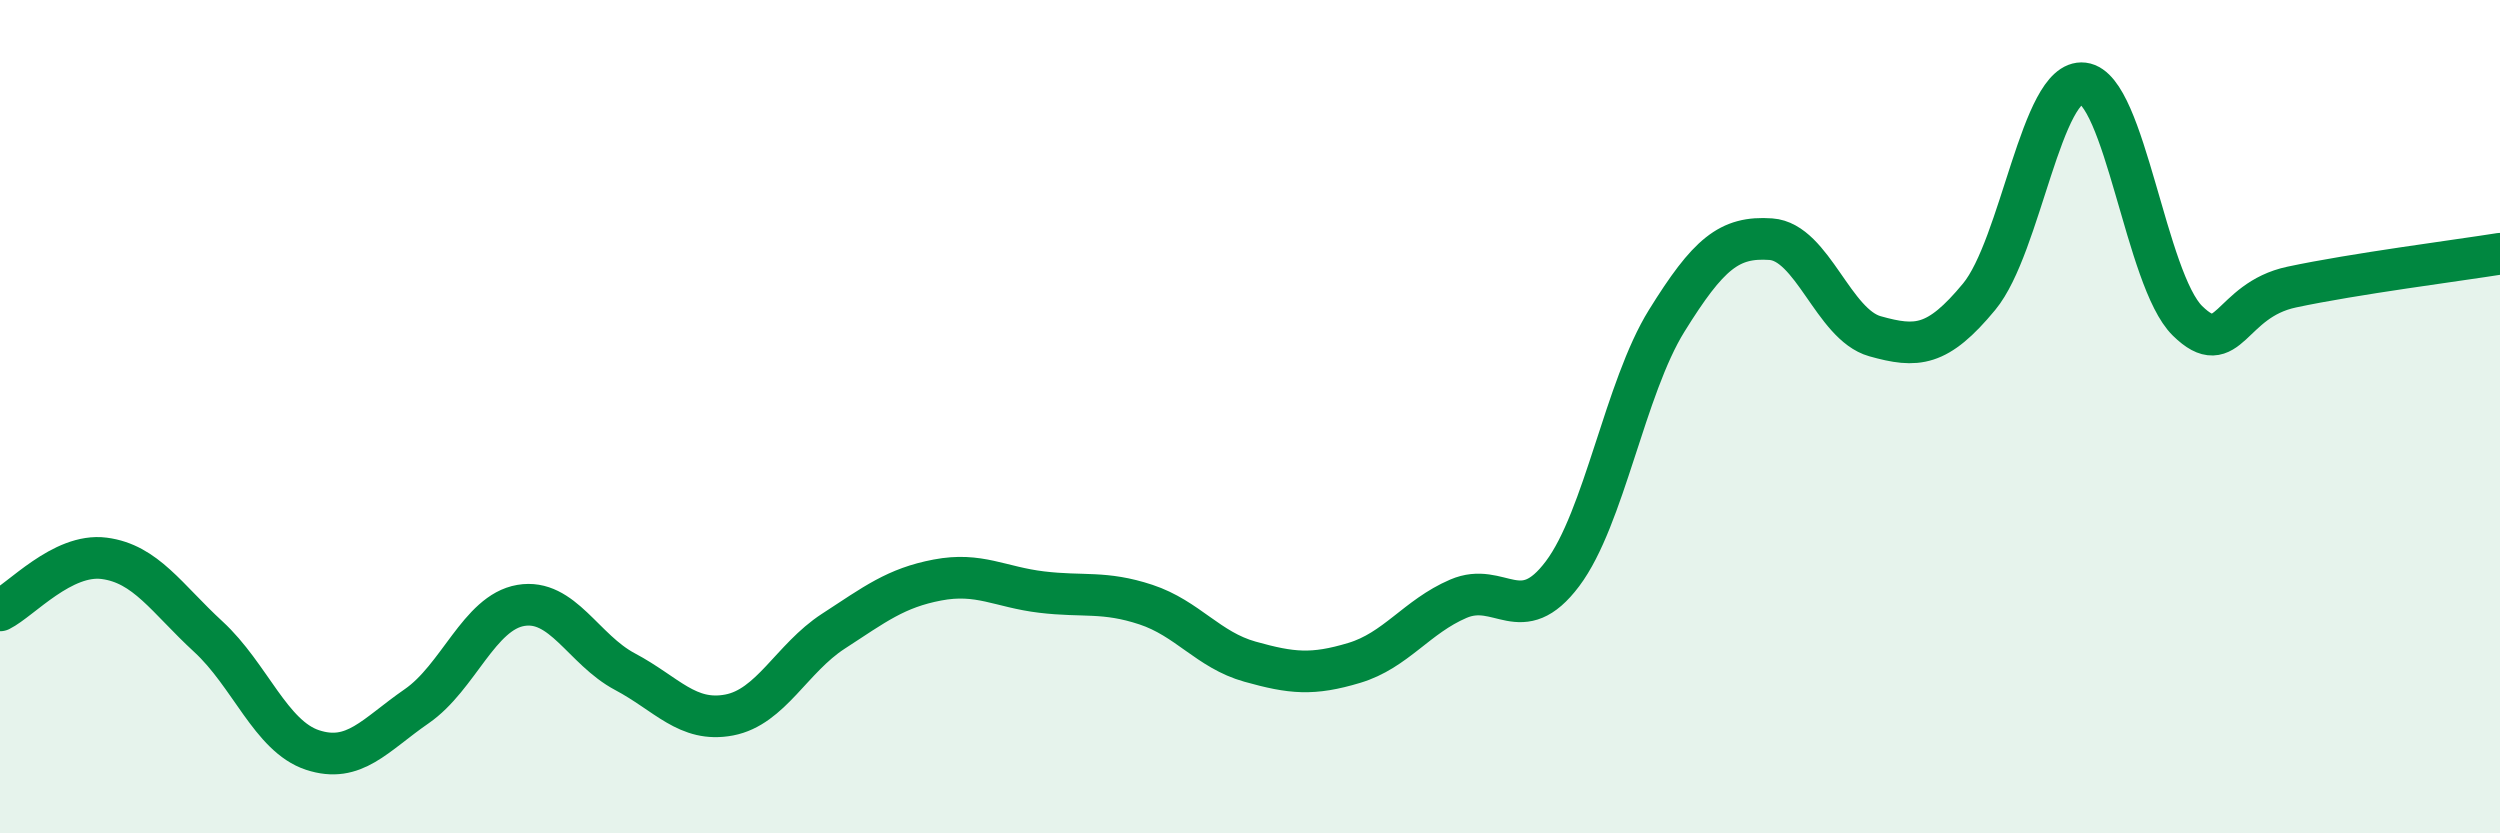 
    <svg width="60" height="20" viewBox="0 0 60 20" xmlns="http://www.w3.org/2000/svg">
      <path
        d="M 0,14.65 C 0.5,14.4 1.5,13.27 2.5,13.4 C 3.5,13.53 4,14.36 5,15.28 C 6,16.2 6.5,17.67 7.5,18 C 8.5,18.33 9,17.64 10,16.95 C 11,16.26 11.5,14.7 12.5,14.53 C 13.5,14.36 14,15.59 15,16.12 C 16,16.65 16.5,17.35 17.5,17.16 C 18.5,16.97 19,15.8 20,15.15 C 21,14.5 21.5,14.11 22.5,13.92 C 23.5,13.73 24,14.09 25,14.21 C 26,14.33 26.5,14.18 27.5,14.51 C 28.5,14.84 29,15.6 30,15.88 C 31,16.16 31.5,16.21 32.5,15.91 C 33.5,15.61 34,14.8 35,14.37 C 36,13.94 36.5,15.1 37.5,13.77 C 38.5,12.44 39,9.31 40,7.7 C 41,6.09 41.5,5.67 42.5,5.74 C 43.5,5.81 44,7.79 45,8.07 C 46,8.35 46.5,8.33 47.5,7.12 C 48.5,5.91 49,1.88 50,2 C 51,2.12 51.5,6.72 52.5,7.7 C 53.5,8.68 53.5,7.21 55,6.89 C 56.5,6.57 59,6.25 60,6.09L60 20L0 20Z"
        fill="#008740"
        opacity="0.1"
        stroke-linecap="round"
        stroke-linejoin="round"
      />
      <path
        d="M 0,14.65 C 0.5,14.4 1.5,13.27 2.5,13.4 C 3.5,13.53 4,14.36 5,15.28 C 6,16.2 6.5,17.67 7.5,18 C 8.5,18.33 9,17.64 10,16.95 C 11,16.26 11.5,14.7 12.5,14.53 C 13.5,14.36 14,15.59 15,16.12 C 16,16.65 16.5,17.35 17.5,17.16 C 18.5,16.97 19,15.8 20,15.15 C 21,14.5 21.5,14.11 22.5,13.92 C 23.5,13.73 24,14.09 25,14.21 C 26,14.33 26.5,14.18 27.5,14.51 C 28.5,14.84 29,15.6 30,15.88 C 31,16.16 31.5,16.21 32.5,15.91 C 33.5,15.61 34,14.8 35,14.37 C 36,13.94 36.5,15.1 37.5,13.77 C 38.5,12.44 39,9.31 40,7.7 C 41,6.09 41.5,5.67 42.5,5.74 C 43.5,5.81 44,7.79 45,8.07 C 46,8.35 46.5,8.33 47.5,7.12 C 48.5,5.91 49,1.88 50,2 C 51,2.12 51.5,6.72 52.5,7.7 C 53.5,8.68 53.5,7.21 55,6.89 C 56.5,6.57 59,6.25 60,6.09"
        stroke="#008740"
        stroke-width="1"
        fill="none"
        stroke-linecap="round"
        stroke-linejoin="round"
      />
    </svg>
  